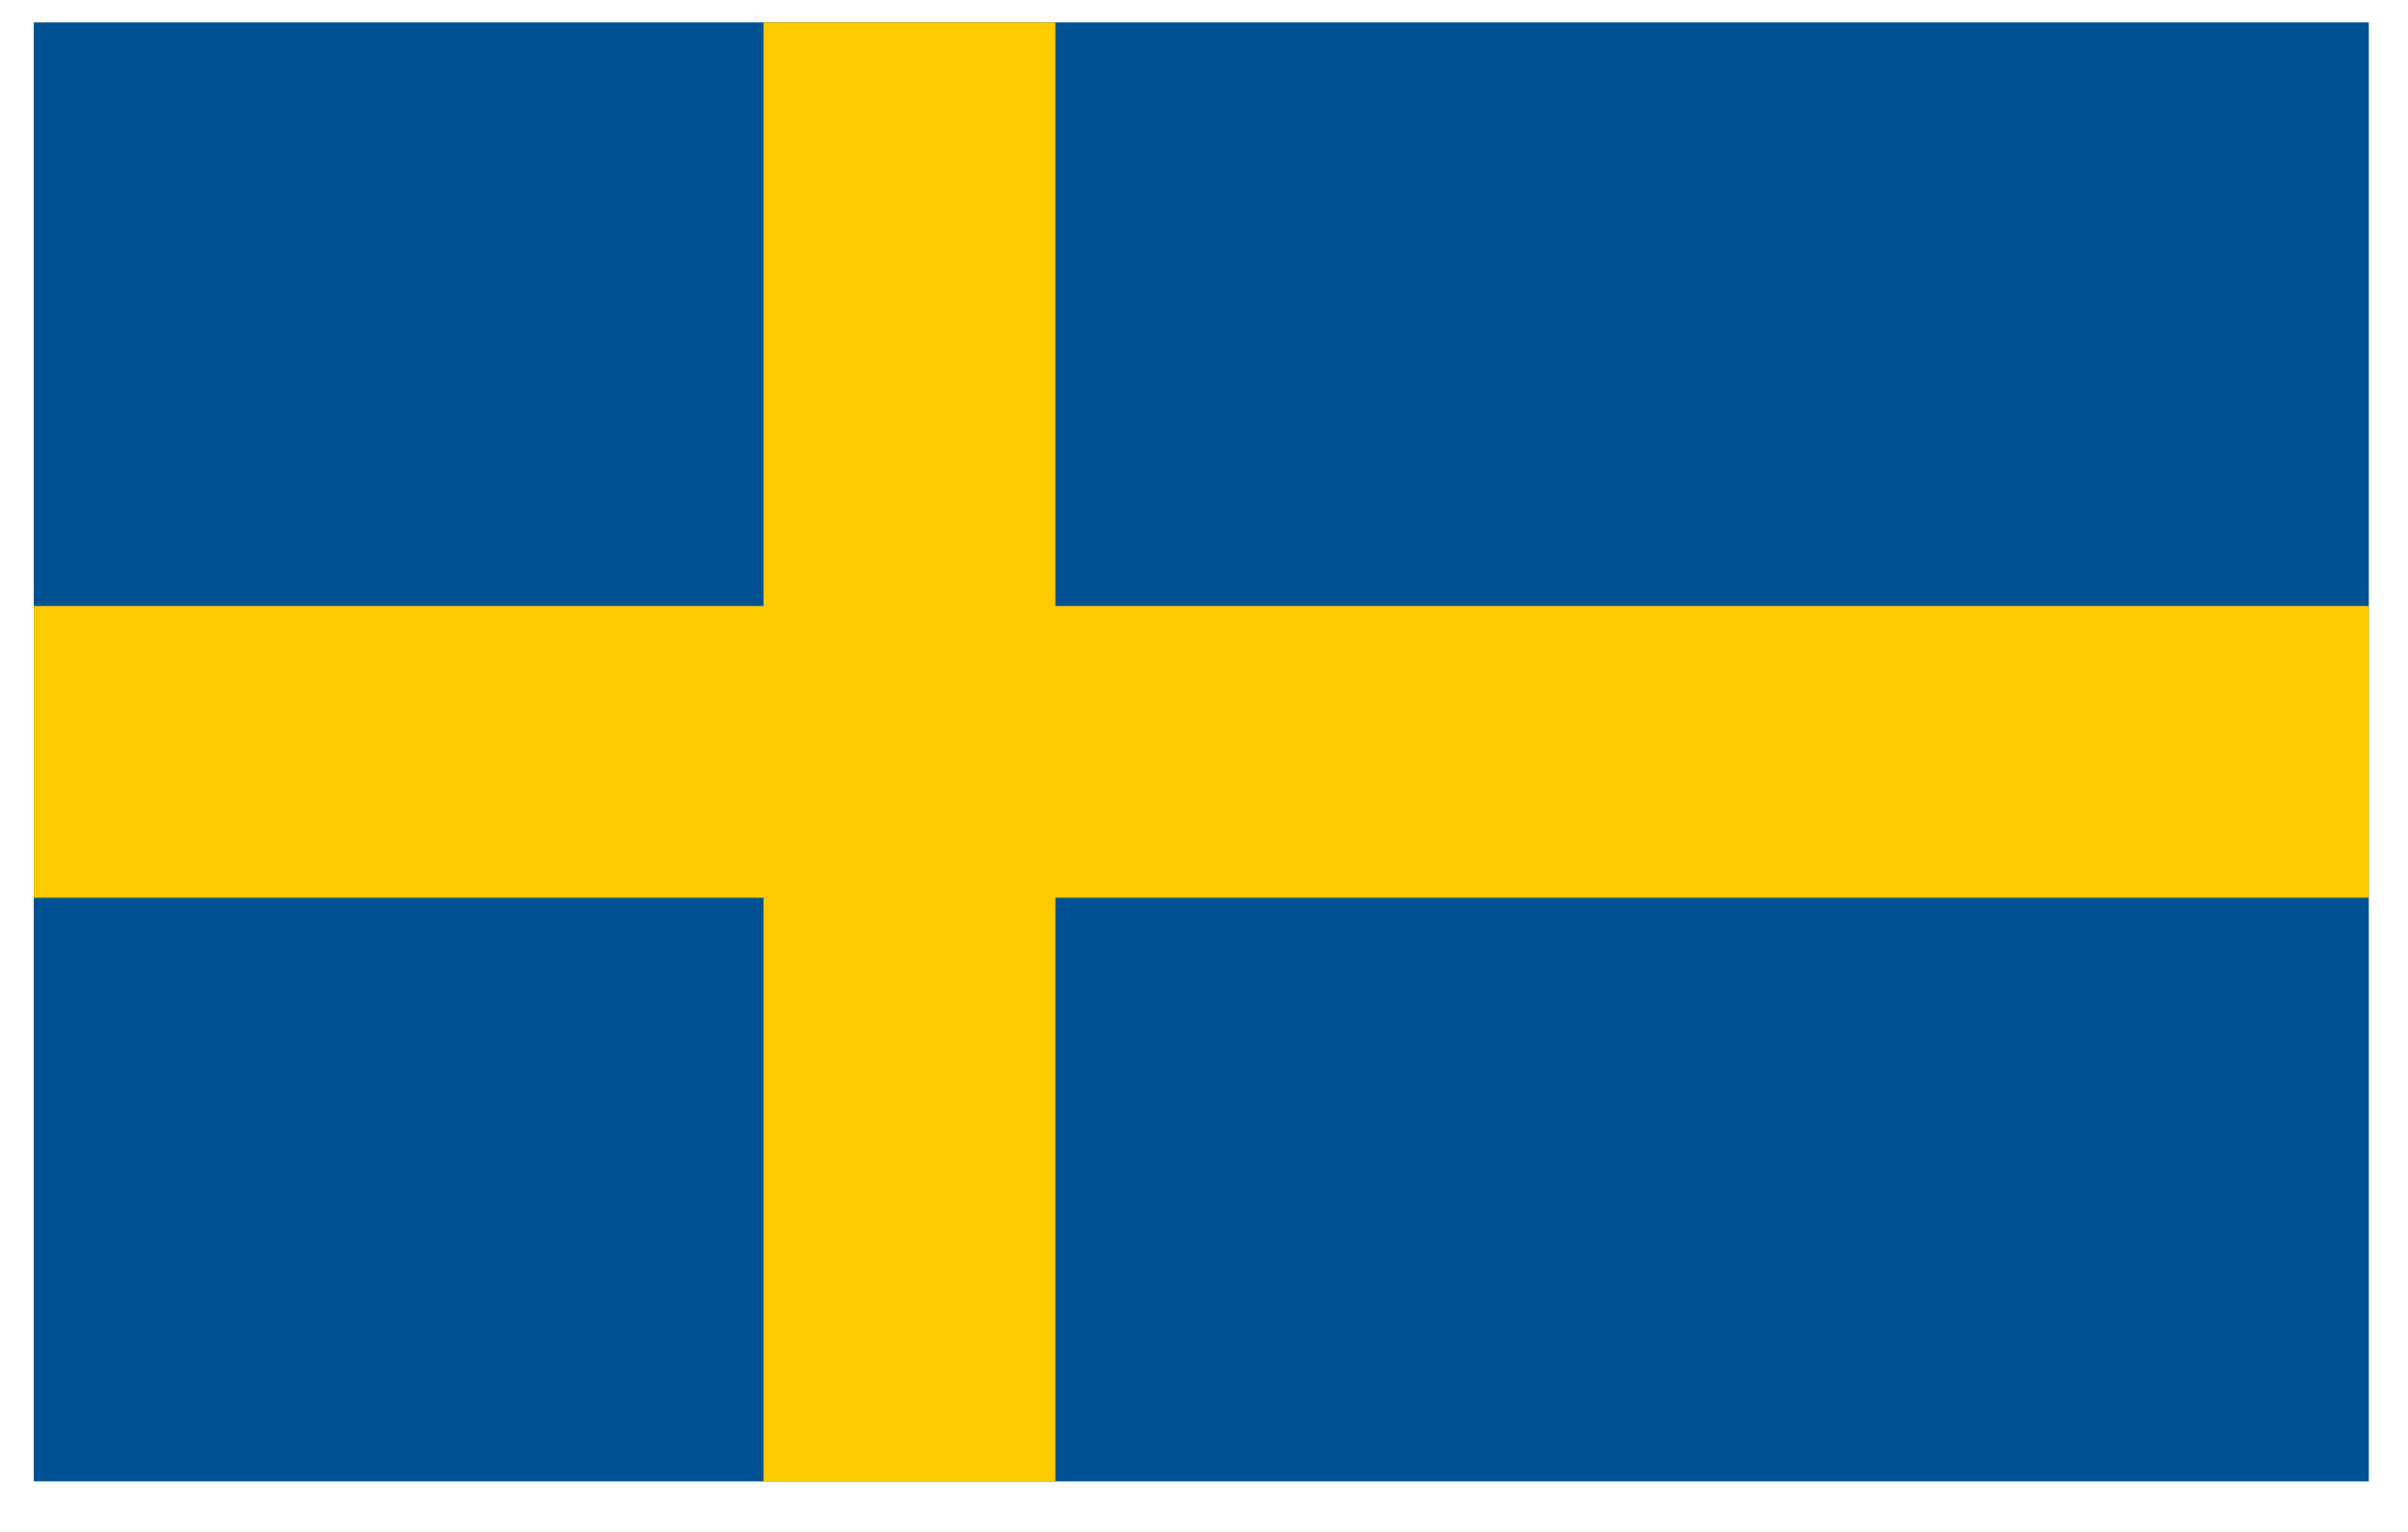 <?xml version="1.0" encoding="UTF-8"?> <svg xmlns="http://www.w3.org/2000/svg" width="33" height="21" viewBox="0 0 33 21" fill="none"><g clip-path="url(#clip0_11_877)"><path d="M32.463 0.307H0.463V20.307H32.463V0.307Z" fill="#005293"></path><path d="M14.463 0.307H10.463V20.307H14.463V0.307Z" fill="#FECB00"></path><path d="M32.463 8.307H0.463V12.307H32.463V8.307Z" fill="#FECB00"></path></g><defs><clipPath id="clip0_11_877"><rect width="32" height="20" fill="white" transform="translate(0.463 0.307)"></rect></clipPath></defs></svg> 